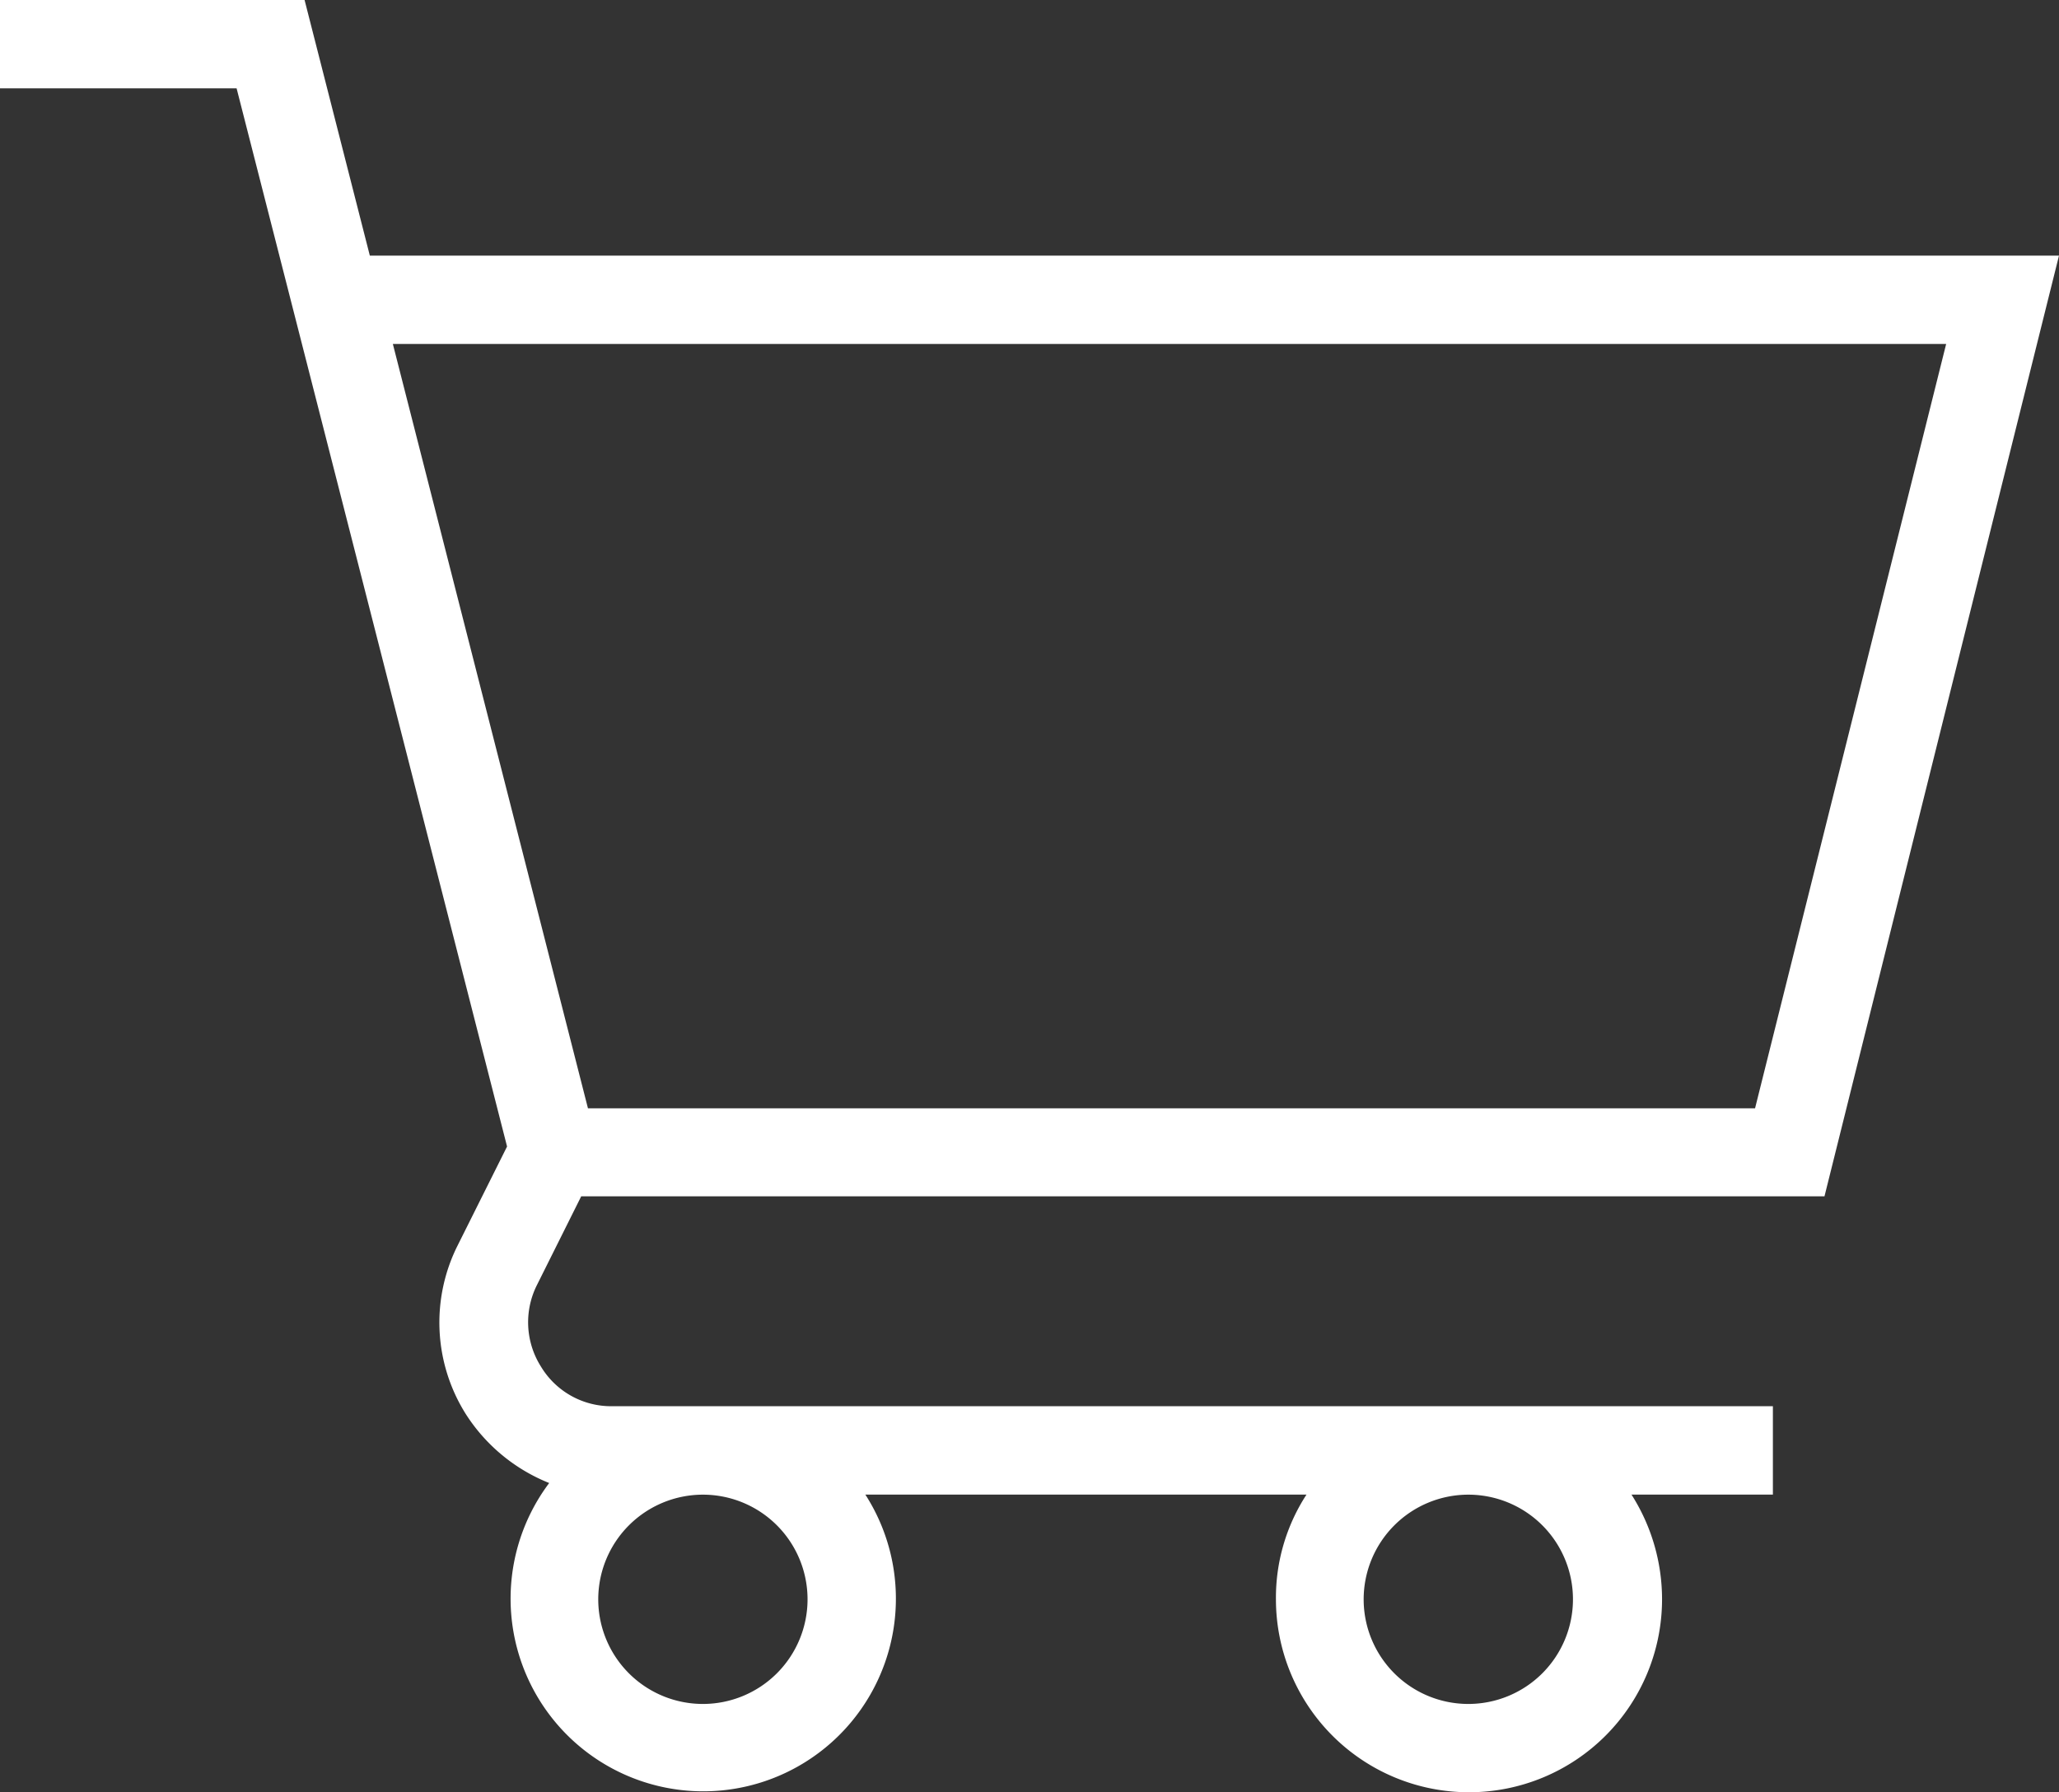 <svg id="Group_547" data-name="Group 547" xmlns="http://www.w3.org/2000/svg" xmlns:xlink="http://www.w3.org/1999/xlink" width="22.626" height="19.698" viewBox="0 0 22.626 19.698">
  <rect x="0" y="0" width="22.626" height="19.698" fill="#333333" stroke="none"/>
  <defs>
    <clipPath id="clip-path">
      <rect id="Rectangle_78" data-name="Rectangle 78" width="22.626" height="19.698" fill="#fff"/>
    </clipPath>
  </defs>
  <g id="Group_213" data-name="Group 213" clip-path="url(#clip-path)">
    <path id="Path_182" data-name="Path 182" d="M6.387,13.147H20.049L22.626,2.809H4.064L3.347,0H0V.971H2.6L5.572,12.6l-.545,1.091a1.888,1.888,0,0,0,.089,1.845,1.942,1.942,0,0,0,.919.762,2.117,2.117,0,1,0,3.474.127h4.848a2.078,2.078,0,0,0-.336,1.15,2.121,2.121,0,0,0,4.243,0,2.142,2.142,0,0,0-.336-1.15h1.554v-.971H6.723a.9.9,0,0,1-.777-.433.912.912,0,0,1-.045-.9Zm9.748,3.279a1.15,1.15,0,1,1-1.15,1.15,1.151,1.151,0,0,1,1.15-1.15m-8.411,0a1.15,1.15,0,1,1-1.15,1.15,1.151,1.151,0,0,1,1.15-1.15M4.317,3.78H21.386l-2.1,8.4H6.461Z" transform="translate(0 0)" fill="#fff"/>
  </g>
</svg>
